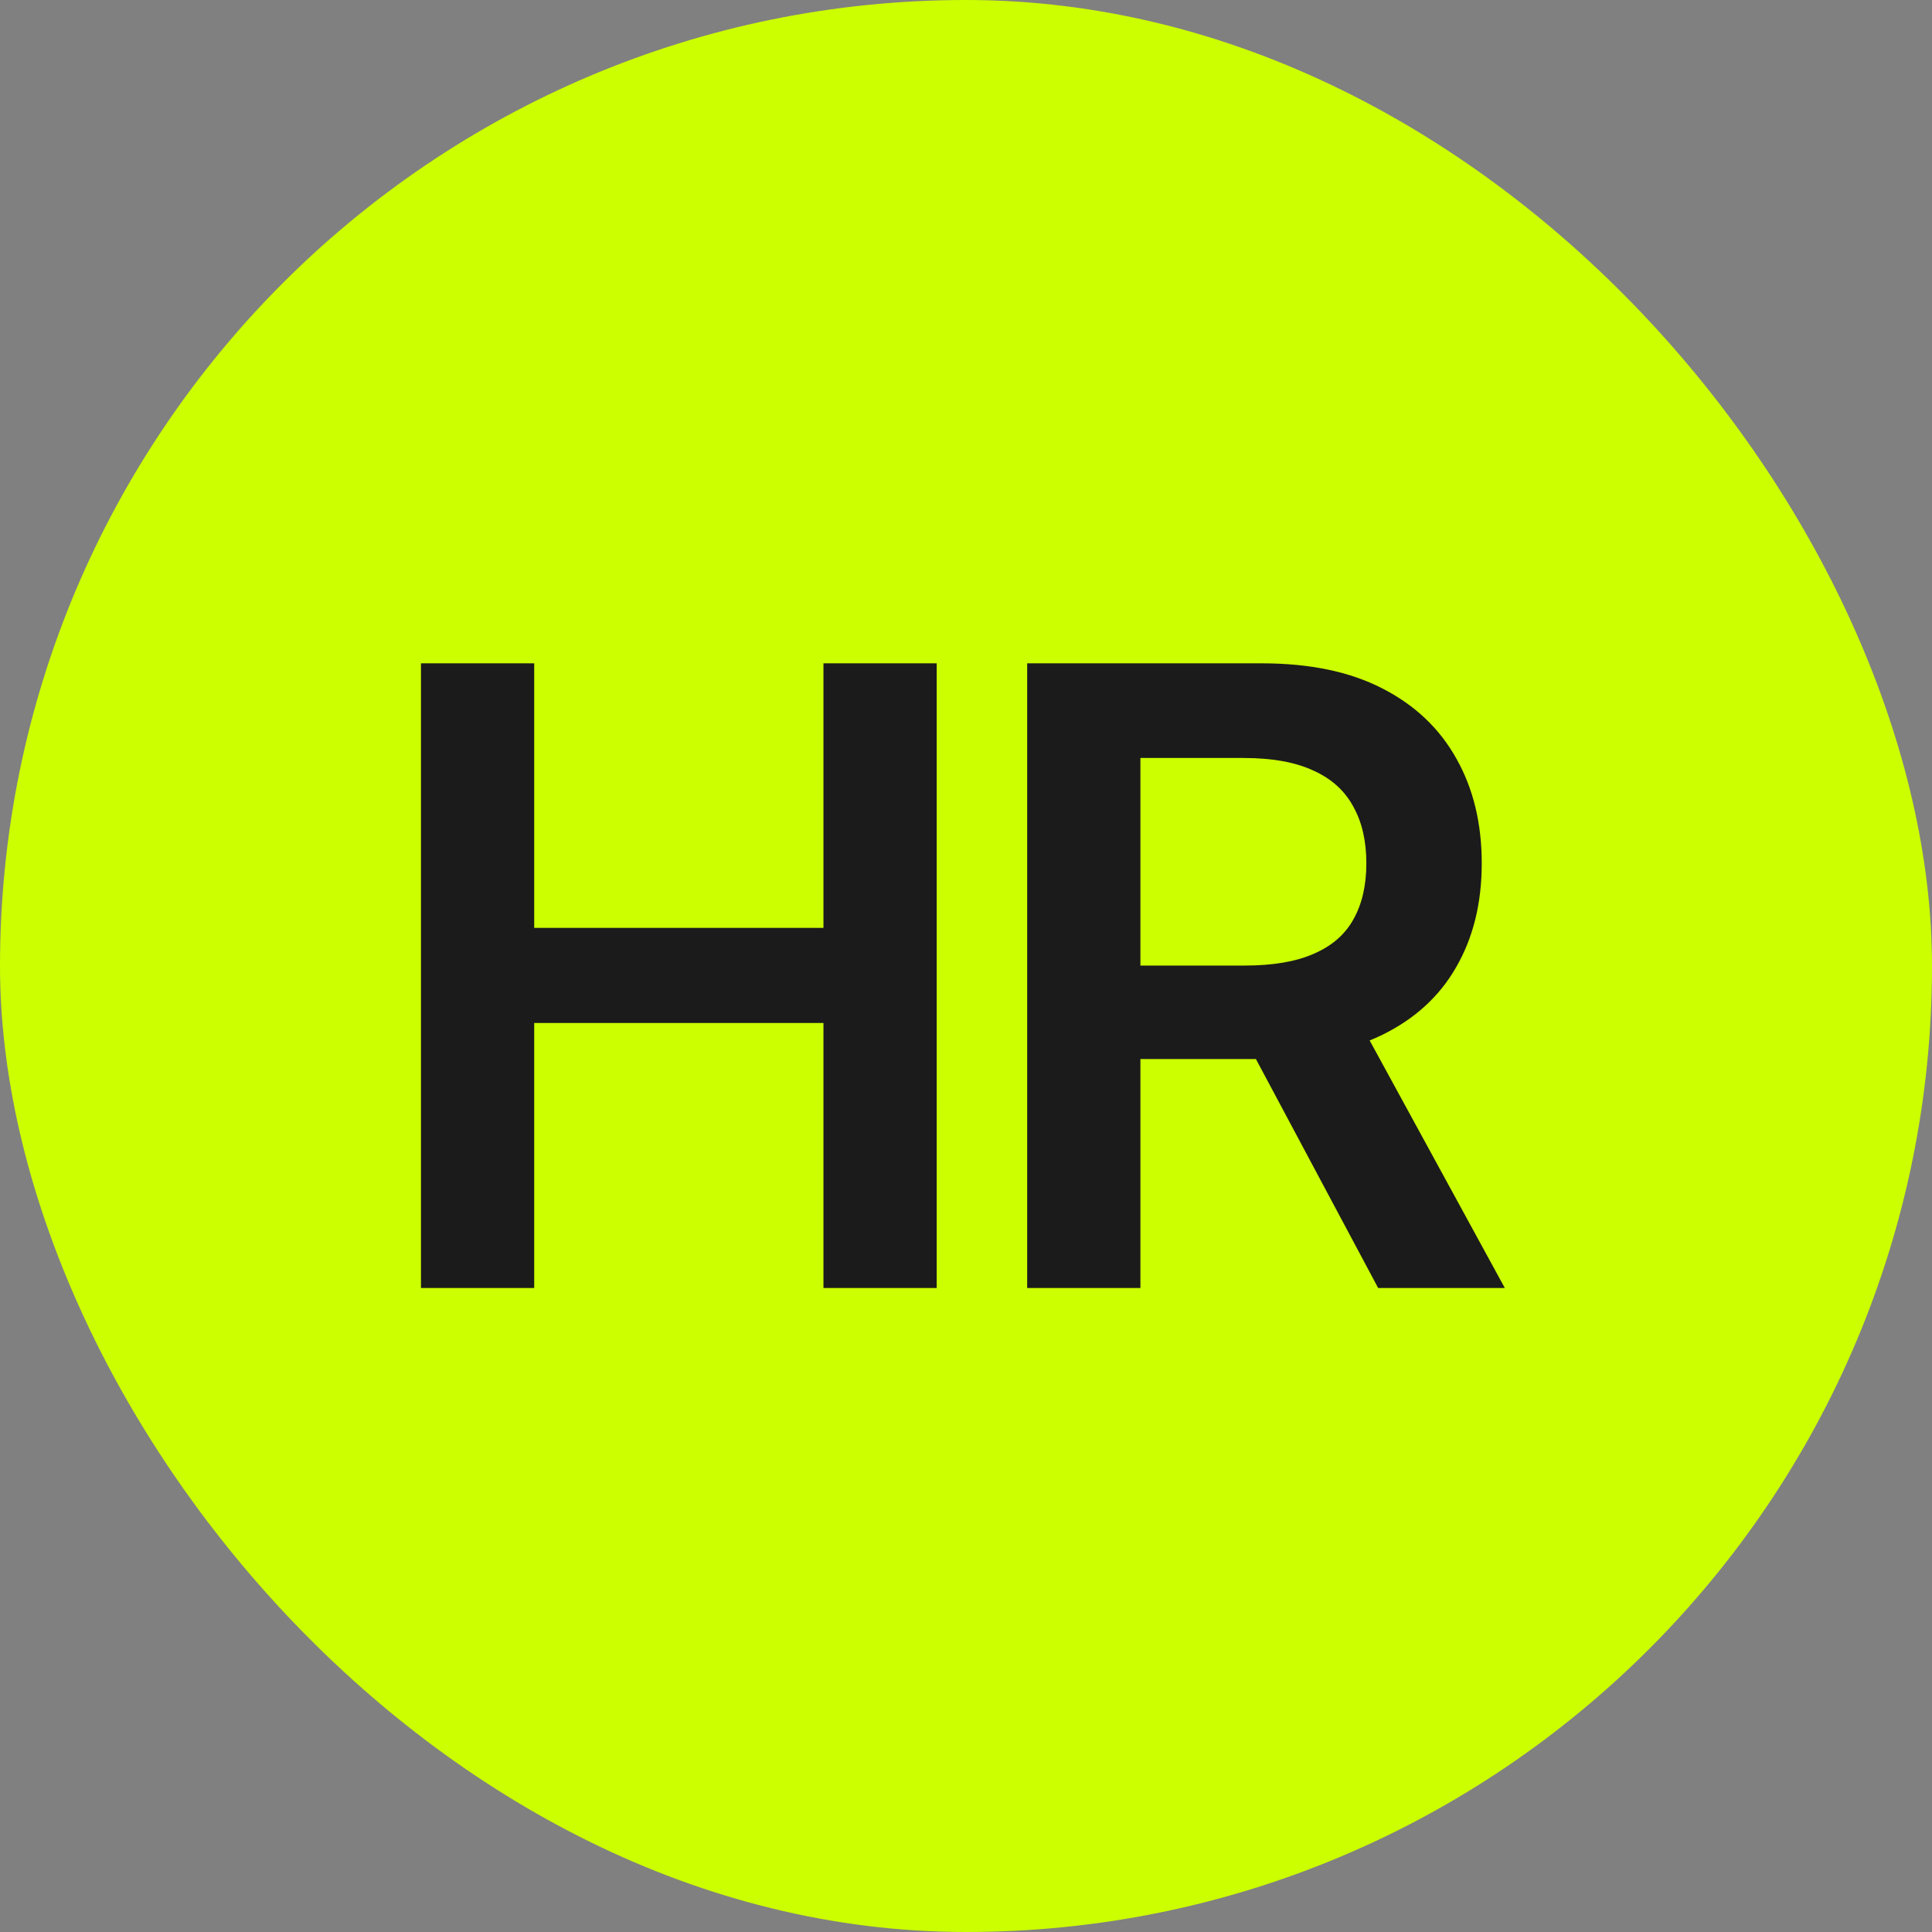 <?xml version="1.0" encoding="UTF-8"?> <svg xmlns="http://www.w3.org/2000/svg" width="18" height="18" viewBox="0 0 18 18" fill="none"><rect x="0" y="0" width="18" height="18" fill="#808080" stroke="none"/><rect width="18" height="18" rx="9" fill="#CCFF00"></rect><path d="M3.922 12V6.18H4.977V8.645H7.672V6.18H8.727V12H7.672V9.531H4.977V12H3.922ZM9.57 12V6.18H11.754C12.202 6.18 12.577 6.258 12.879 6.414C13.184 6.57 13.414 6.789 13.57 7.07C13.727 7.349 13.805 7.673 13.805 8.043C13.805 8.415 13.725 8.738 13.566 9.012C13.41 9.285 13.178 9.496 12.871 9.645C12.564 9.793 12.186 9.867 11.738 9.867H10.188V8.996H11.594C11.857 8.996 12.072 8.96 12.238 8.887C12.408 8.814 12.531 8.707 12.609 8.566C12.69 8.423 12.73 8.249 12.73 8.043C12.73 7.837 12.69 7.661 12.609 7.516C12.529 7.367 12.405 7.255 12.238 7.18C12.072 7.102 11.855 7.062 11.59 7.062H10.625V12H9.57ZM12.84 12L11.43 9.359H12.578L14.02 12H12.84Z" fill="#1B1B1B"></path></svg> 